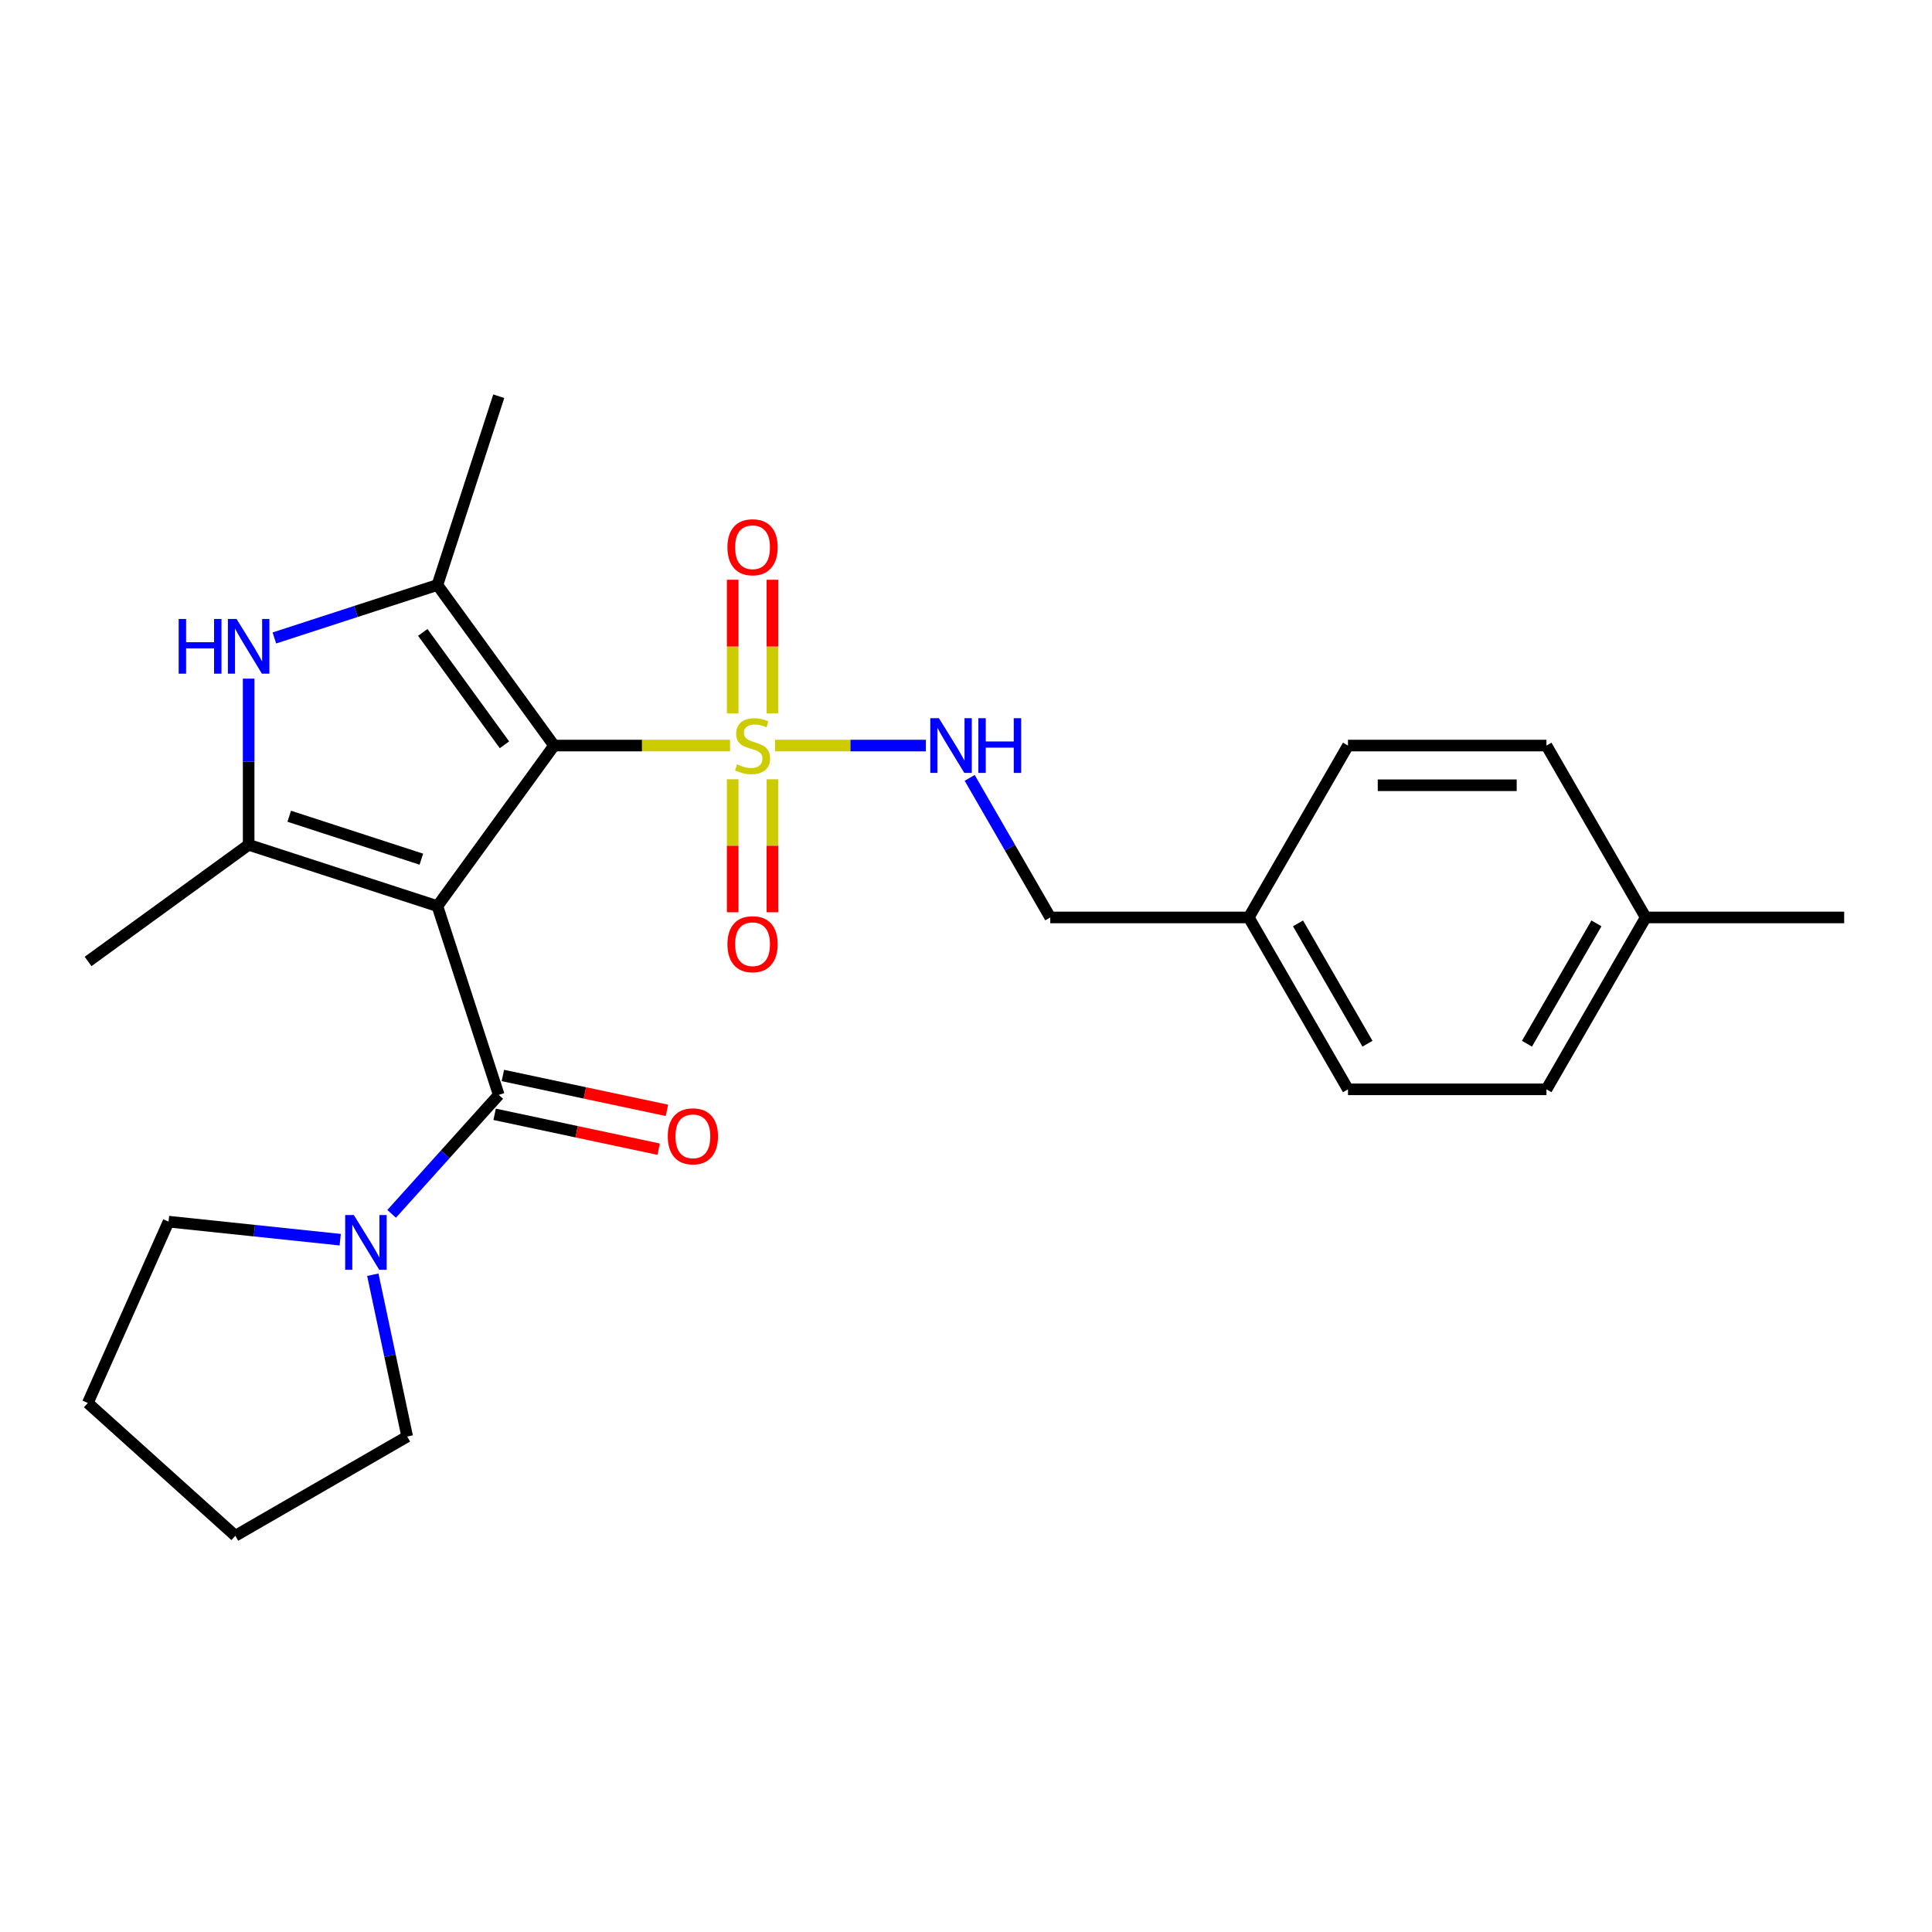 <?xml version='1.0' encoding='iso-8859-1'?>
<svg version='1.1' baseProfile='full'
              xmlns='http://www.w3.org/2000/svg'
                      xmlns:rdkit='http://www.rdkit.org/xml'
                      xmlns:xlink='http://www.w3.org/1999/xlink'
                  xml:space='preserve'
width='1000px' height='1000px' viewBox='0 0 1000 1000'>
<!-- END OF HEADER -->
<rect style='opacity:1.0;fill:#FFFFFF;stroke:none' width='1000' height='1000' x='0' y='0'> </rect>
<path class='bond-0' d='M 226.404,469.013 L 286.788,385.901' style='fill:none;fill-rule:evenodd;stroke:#000000;stroke-width:6px;stroke-linecap:butt;stroke-linejoin:miter;stroke-opacity:1' />
<path class='bond-2' d='M 226.404,469.013 L 128.7,437.267' style='fill:none;fill-rule:evenodd;stroke:#000000;stroke-width:6px;stroke-linecap:butt;stroke-linejoin:miter;stroke-opacity:1' />
<path class='bond-2' d='M 218.097,444.71 L 149.705,422.488' style='fill:none;fill-rule:evenodd;stroke:#000000;stroke-width:6px;stroke-linecap:butt;stroke-linejoin:miter;stroke-opacity:1' />
<path class='bond-4' d='M 226.404,469.013 L 258.15,566.717' style='fill:none;fill-rule:evenodd;stroke:#000000;stroke-width:6px;stroke-linecap:butt;stroke-linejoin:miter;stroke-opacity:1' />
<path class='bond-1' d='M 286.788,385.901 L 332.33,385.901' style='fill:none;fill-rule:evenodd;stroke:#000000;stroke-width:6px;stroke-linecap:butt;stroke-linejoin:miter;stroke-opacity:1' />
<path class='bond-1' d='M 332.33,385.901 L 377.872,385.901' style='fill:none;fill-rule:evenodd;stroke:#CCCC00;stroke-width:6px;stroke-linecap:butt;stroke-linejoin:miter;stroke-opacity:1' />
<path class='bond-3' d='M 286.788,385.901 L 226.404,302.789' style='fill:none;fill-rule:evenodd;stroke:#000000;stroke-width:6px;stroke-linecap:butt;stroke-linejoin:miter;stroke-opacity:1' />
<path class='bond-3' d='M 261.108,385.511 L 218.839,327.333' style='fill:none;fill-rule:evenodd;stroke:#000000;stroke-width:6px;stroke-linecap:butt;stroke-linejoin:miter;stroke-opacity:1' />
<path class='bond-7' d='M 401.168,385.901 L 440.201,385.901' style='fill:none;fill-rule:evenodd;stroke:#CCCC00;stroke-width:6px;stroke-linecap:butt;stroke-linejoin:miter;stroke-opacity:1' />
<path class='bond-7' d='M 440.201,385.901 L 479.235,385.901' style='fill:none;fill-rule:evenodd;stroke:#0000FF;stroke-width:6px;stroke-linecap:butt;stroke-linejoin:miter;stroke-opacity:1' />
<path class='bond-8' d='M 379.247,403.349 L 379.247,437.765' style='fill:none;fill-rule:evenodd;stroke:#CCCC00;stroke-width:6px;stroke-linecap:butt;stroke-linejoin:miter;stroke-opacity:1' />
<path class='bond-8' d='M 379.247,437.765 L 379.247,472.181' style='fill:none;fill-rule:evenodd;stroke:#FF0000;stroke-width:6px;stroke-linecap:butt;stroke-linejoin:miter;stroke-opacity:1' />
<path class='bond-8' d='M 399.793,403.349 L 399.793,437.765' style='fill:none;fill-rule:evenodd;stroke:#CCCC00;stroke-width:6px;stroke-linecap:butt;stroke-linejoin:miter;stroke-opacity:1' />
<path class='bond-8' d='M 399.793,437.765 L 399.793,472.181' style='fill:none;fill-rule:evenodd;stroke:#FF0000;stroke-width:6px;stroke-linecap:butt;stroke-linejoin:miter;stroke-opacity:1' />
<path class='bond-9' d='M 399.793,369.213 L 399.793,334.647' style='fill:none;fill-rule:evenodd;stroke:#CCCC00;stroke-width:6px;stroke-linecap:butt;stroke-linejoin:miter;stroke-opacity:1' />
<path class='bond-9' d='M 399.793,334.647 L 399.793,300.08' style='fill:none;fill-rule:evenodd;stroke:#FF0000;stroke-width:6px;stroke-linecap:butt;stroke-linejoin:miter;stroke-opacity:1' />
<path class='bond-9' d='M 379.247,369.213 L 379.247,334.647' style='fill:none;fill-rule:evenodd;stroke:#CCCC00;stroke-width:6px;stroke-linecap:butt;stroke-linejoin:miter;stroke-opacity:1' />
<path class='bond-9' d='M 379.247,334.647 L 379.247,300.08' style='fill:none;fill-rule:evenodd;stroke:#FF0000;stroke-width:6px;stroke-linecap:butt;stroke-linejoin:miter;stroke-opacity:1' />
<path class='bond-5' d='M 128.7,437.267 L 128.7,394.265' style='fill:none;fill-rule:evenodd;stroke:#000000;stroke-width:6px;stroke-linecap:butt;stroke-linejoin:miter;stroke-opacity:1' />
<path class='bond-5' d='M 128.7,394.265 L 128.7,351.264' style='fill:none;fill-rule:evenodd;stroke:#0000FF;stroke-width:6px;stroke-linecap:butt;stroke-linejoin:miter;stroke-opacity:1' />
<path class='bond-12' d='M 128.7,437.267 L 45.588,497.651' style='fill:none;fill-rule:evenodd;stroke:#000000;stroke-width:6px;stroke-linecap:butt;stroke-linejoin:miter;stroke-opacity:1' />
<path class='bond-13' d='M 226.404,302.789 L 258.15,205.085' style='fill:none;fill-rule:evenodd;stroke:#000000;stroke-width:6px;stroke-linecap:butt;stroke-linejoin:miter;stroke-opacity:1' />
<path class='bond-25' d='M 226.404,302.789 L 184.206,316.5' style='fill:none;fill-rule:evenodd;stroke:#000000;stroke-width:6px;stroke-linecap:butt;stroke-linejoin:miter;stroke-opacity:1' />
<path class='bond-25' d='M 184.206,316.5 L 142.008,330.211' style='fill:none;fill-rule:evenodd;stroke:#0000FF;stroke-width:6px;stroke-linecap:butt;stroke-linejoin:miter;stroke-opacity:1' />
<path class='bond-6' d='M 258.15,566.717 L 230.433,597.499' style='fill:none;fill-rule:evenodd;stroke:#000000;stroke-width:6px;stroke-linecap:butt;stroke-linejoin:miter;stroke-opacity:1' />
<path class='bond-6' d='M 230.433,597.499 L 202.717,628.281' style='fill:none;fill-rule:evenodd;stroke:#0000FF;stroke-width:6px;stroke-linecap:butt;stroke-linejoin:miter;stroke-opacity:1' />
<path class='bond-10' d='M 256.014,576.766 L 298.473,585.791' style='fill:none;fill-rule:evenodd;stroke:#000000;stroke-width:6px;stroke-linecap:butt;stroke-linejoin:miter;stroke-opacity:1' />
<path class='bond-10' d='M 298.473,585.791 L 340.932,594.816' style='fill:none;fill-rule:evenodd;stroke:#FF0000;stroke-width:6px;stroke-linecap:butt;stroke-linejoin:miter;stroke-opacity:1' />
<path class='bond-10' d='M 260.286,556.668 L 302.745,565.693' style='fill:none;fill-rule:evenodd;stroke:#000000;stroke-width:6px;stroke-linecap:butt;stroke-linejoin:miter;stroke-opacity:1' />
<path class='bond-10' d='M 302.745,565.693 L 345.204,574.718' style='fill:none;fill-rule:evenodd;stroke:#FF0000;stroke-width:6px;stroke-linecap:butt;stroke-linejoin:miter;stroke-opacity:1' />
<path class='bond-20' d='M 192.964,659.79 L 201.866,701.669' style='fill:none;fill-rule:evenodd;stroke:#0000FF;stroke-width:6px;stroke-linecap:butt;stroke-linejoin:miter;stroke-opacity:1' />
<path class='bond-20' d='M 201.866,701.669 L 210.768,743.549' style='fill:none;fill-rule:evenodd;stroke:#000000;stroke-width:6px;stroke-linecap:butt;stroke-linejoin:miter;stroke-opacity:1' />
<path class='bond-21' d='M 176.1,641.663 L 131.67,636.993' style='fill:none;fill-rule:evenodd;stroke:#0000FF;stroke-width:6px;stroke-linecap:butt;stroke-linejoin:miter;stroke-opacity:1' />
<path class='bond-21' d='M 131.67,636.993 L 87.239,632.323' style='fill:none;fill-rule:evenodd;stroke:#000000;stroke-width:6px;stroke-linecap:butt;stroke-linejoin:miter;stroke-opacity:1' />
<path class='bond-11' d='M 501.91,402.629 L 522.764,438.75' style='fill:none;fill-rule:evenodd;stroke:#0000FF;stroke-width:6px;stroke-linecap:butt;stroke-linejoin:miter;stroke-opacity:1' />
<path class='bond-11' d='M 522.764,438.75 L 543.618,474.87' style='fill:none;fill-rule:evenodd;stroke:#000000;stroke-width:6px;stroke-linecap:butt;stroke-linejoin:miter;stroke-opacity:1' />
<path class='bond-14' d='M 543.618,474.87 L 646.35,474.87' style='fill:none;fill-rule:evenodd;stroke:#000000;stroke-width:6px;stroke-linecap:butt;stroke-linejoin:miter;stroke-opacity:1' />
<path class='bond-16' d='M 646.35,474.87 L 697.716,385.901' style='fill:none;fill-rule:evenodd;stroke:#000000;stroke-width:6px;stroke-linecap:butt;stroke-linejoin:miter;stroke-opacity:1' />
<path class='bond-17' d='M 646.35,474.87 L 697.716,563.838' style='fill:none;fill-rule:evenodd;stroke:#000000;stroke-width:6px;stroke-linecap:butt;stroke-linejoin:miter;stroke-opacity:1' />
<path class='bond-17' d='M 671.848,477.942 L 707.804,540.22' style='fill:none;fill-rule:evenodd;stroke:#000000;stroke-width:6px;stroke-linecap:butt;stroke-linejoin:miter;stroke-opacity:1' />
<path class='bond-15' d='M 851.814,474.87 L 800.448,563.838' style='fill:none;fill-rule:evenodd;stroke:#000000;stroke-width:6px;stroke-linecap:butt;stroke-linejoin:miter;stroke-opacity:1' />
<path class='bond-15' d='M 826.315,477.942 L 790.359,540.22' style='fill:none;fill-rule:evenodd;stroke:#000000;stroke-width:6px;stroke-linecap:butt;stroke-linejoin:miter;stroke-opacity:1' />
<path class='bond-22' d='M 851.814,474.87 L 954.545,474.87' style='fill:none;fill-rule:evenodd;stroke:#000000;stroke-width:6px;stroke-linecap:butt;stroke-linejoin:miter;stroke-opacity:1' />
<path class='bond-27' d='M 851.814,474.87 L 800.448,385.901' style='fill:none;fill-rule:evenodd;stroke:#000000;stroke-width:6px;stroke-linecap:butt;stroke-linejoin:miter;stroke-opacity:1' />
<path class='bond-18' d='M 697.716,385.901 L 800.448,385.901' style='fill:none;fill-rule:evenodd;stroke:#000000;stroke-width:6px;stroke-linecap:butt;stroke-linejoin:miter;stroke-opacity:1' />
<path class='bond-18' d='M 713.125,406.448 L 785.038,406.448' style='fill:none;fill-rule:evenodd;stroke:#000000;stroke-width:6px;stroke-linecap:butt;stroke-linejoin:miter;stroke-opacity:1' />
<path class='bond-19' d='M 697.716,563.838 L 800.448,563.838' style='fill:none;fill-rule:evenodd;stroke:#000000;stroke-width:6px;stroke-linecap:butt;stroke-linejoin:miter;stroke-opacity:1' />
<path class='bond-24' d='M 210.768,743.549 L 121.799,794.915' style='fill:none;fill-rule:evenodd;stroke:#000000;stroke-width:6px;stroke-linecap:butt;stroke-linejoin:miter;stroke-opacity:1' />
<path class='bond-23' d='M 87.239,632.323 L 45.455,726.173' style='fill:none;fill-rule:evenodd;stroke:#000000;stroke-width:6px;stroke-linecap:butt;stroke-linejoin:miter;stroke-opacity:1' />
<path class='bond-26' d='M 45.455,726.173 L 121.799,794.915' style='fill:none;fill-rule:evenodd;stroke:#000000;stroke-width:6px;stroke-linecap:butt;stroke-linejoin:miter;stroke-opacity:1' />
<path  class='atom-2' d='M 381.52 395.621
Q 381.84 395.741, 383.16 396.301
Q 384.48 396.861, 385.92 397.221
Q 387.4 397.541, 388.84 397.541
Q 391.52 397.541, 393.08 396.261
Q 394.64 394.941, 394.64 392.661
Q 394.64 391.101, 393.84 390.141
Q 393.08 389.181, 391.88 388.661
Q 390.68 388.141, 388.68 387.541
Q 386.16 386.781, 384.64 386.061
Q 383.16 385.341, 382.08 383.821
Q 381.04 382.301, 381.04 379.741
Q 381.04 376.181, 383.44 373.981
Q 385.88 371.781, 390.68 371.781
Q 393.96 371.781, 397.68 373.341
L 396.76 376.421
Q 393.36 375.021, 390.8 375.021
Q 388.04 375.021, 386.52 376.181
Q 385 377.301, 385.04 379.261
Q 385.04 380.781, 385.8 381.701
Q 386.6 382.621, 387.72 383.141
Q 388.88 383.661, 390.8 384.261
Q 393.36 385.061, 394.88 385.861
Q 396.4 386.661, 397.48 388.301
Q 398.6 389.901, 398.6 392.661
Q 398.6 396.581, 395.96 398.701
Q 393.36 400.781, 389 400.781
Q 386.48 400.781, 384.56 400.221
Q 382.68 399.701, 380.44 398.781
L 381.52 395.621
' fill='#CCCC00'/>
<path  class='atom-6' d='M 92.48 320.375
L 96.32 320.375
L 96.32 332.415
L 110.8 332.415
L 110.8 320.375
L 114.64 320.375
L 114.64 348.695
L 110.8 348.695
L 110.8 335.615
L 96.32 335.615
L 96.32 348.695
L 92.48 348.695
L 92.48 320.375
' fill='#0000FF'/>
<path  class='atom-6' d='M 122.44 320.375
L 131.72 335.375
Q 132.64 336.855, 134.12 339.535
Q 135.6 342.215, 135.68 342.375
L 135.68 320.375
L 139.44 320.375
L 139.44 348.695
L 135.56 348.695
L 125.6 332.295
Q 124.44 330.375, 123.2 328.175
Q 122 325.975, 121.64 325.295
L 121.64 348.695
L 117.96 348.695
L 117.96 320.375
L 122.44 320.375
' fill='#0000FF'/>
<path  class='atom-7' d='M 183.149 628.902
L 192.429 643.902
Q 193.349 645.382, 194.829 648.062
Q 196.309 650.742, 196.389 650.902
L 196.389 628.902
L 200.149 628.902
L 200.149 657.222
L 196.269 657.222
L 186.309 640.822
Q 185.149 638.902, 183.909 636.702
Q 182.709 634.502, 182.349 633.822
L 182.349 657.222
L 178.669 657.222
L 178.669 628.902
L 183.149 628.902
' fill='#0000FF'/>
<path  class='atom-8' d='M 485.992 371.741
L 495.272 386.741
Q 496.192 388.221, 497.672 390.901
Q 499.152 393.581, 499.232 393.741
L 499.232 371.741
L 502.992 371.741
L 502.992 400.061
L 499.112 400.061
L 489.152 383.661
Q 487.992 381.741, 486.752 379.541
Q 485.552 377.341, 485.192 376.661
L 485.192 400.061
L 481.512 400.061
L 481.512 371.741
L 485.992 371.741
' fill='#0000FF'/>
<path  class='atom-8' d='M 506.392 371.741
L 510.232 371.741
L 510.232 383.781
L 524.712 383.781
L 524.712 371.741
L 528.552 371.741
L 528.552 400.061
L 524.712 400.061
L 524.712 386.981
L 510.232 386.981
L 510.232 400.061
L 506.392 400.061
L 506.392 371.741
' fill='#0000FF'/>
<path  class='atom-9' d='M 376.52 488.713
Q 376.52 481.913, 379.88 478.113
Q 383.24 474.313, 389.52 474.313
Q 395.8 474.313, 399.16 478.113
Q 402.52 481.913, 402.52 488.713
Q 402.52 495.593, 399.12 499.513
Q 395.72 503.393, 389.52 503.393
Q 383.28 503.393, 379.88 499.513
Q 376.52 495.633, 376.52 488.713
M 389.52 500.193
Q 393.84 500.193, 396.16 497.313
Q 398.52 494.393, 398.52 488.713
Q 398.52 483.153, 396.16 480.353
Q 393.84 477.513, 389.52 477.513
Q 385.2 477.513, 382.84 480.313
Q 380.52 483.113, 380.52 488.713
Q 380.52 494.433, 382.84 497.313
Q 385.2 500.193, 389.52 500.193
' fill='#FF0000'/>
<path  class='atom-10' d='M 376.52 283.249
Q 376.52 276.449, 379.88 272.649
Q 383.24 268.849, 389.52 268.849
Q 395.8 268.849, 399.16 272.649
Q 402.52 276.449, 402.52 283.249
Q 402.52 290.129, 399.12 294.049
Q 395.72 297.929, 389.52 297.929
Q 383.28 297.929, 379.88 294.049
Q 376.52 290.169, 376.52 283.249
M 389.52 294.729
Q 393.84 294.729, 396.16 291.849
Q 398.52 288.929, 398.52 283.249
Q 398.52 277.689, 396.16 274.889
Q 393.84 272.049, 389.52 272.049
Q 385.2 272.049, 382.84 274.849
Q 380.52 277.649, 380.52 283.249
Q 380.52 288.969, 382.84 291.849
Q 385.2 294.729, 389.52 294.729
' fill='#FF0000'/>
<path  class='atom-11' d='M 345.637 588.156
Q 345.637 581.356, 348.997 577.556
Q 352.357 573.756, 358.637 573.756
Q 364.917 573.756, 368.277 577.556
Q 371.637 581.356, 371.637 588.156
Q 371.637 595.036, 368.237 598.956
Q 364.837 602.836, 358.637 602.836
Q 352.397 602.836, 348.997 598.956
Q 345.637 595.076, 345.637 588.156
M 358.637 599.636
Q 362.957 599.636, 365.277 596.756
Q 367.637 593.836, 367.637 588.156
Q 367.637 582.596, 365.277 579.796
Q 362.957 576.956, 358.637 576.956
Q 354.317 576.956, 351.957 579.756
Q 349.637 582.556, 349.637 588.156
Q 349.637 593.876, 351.957 596.756
Q 354.317 599.636, 358.637 599.636
' fill='#FF0000'/>
</svg>
